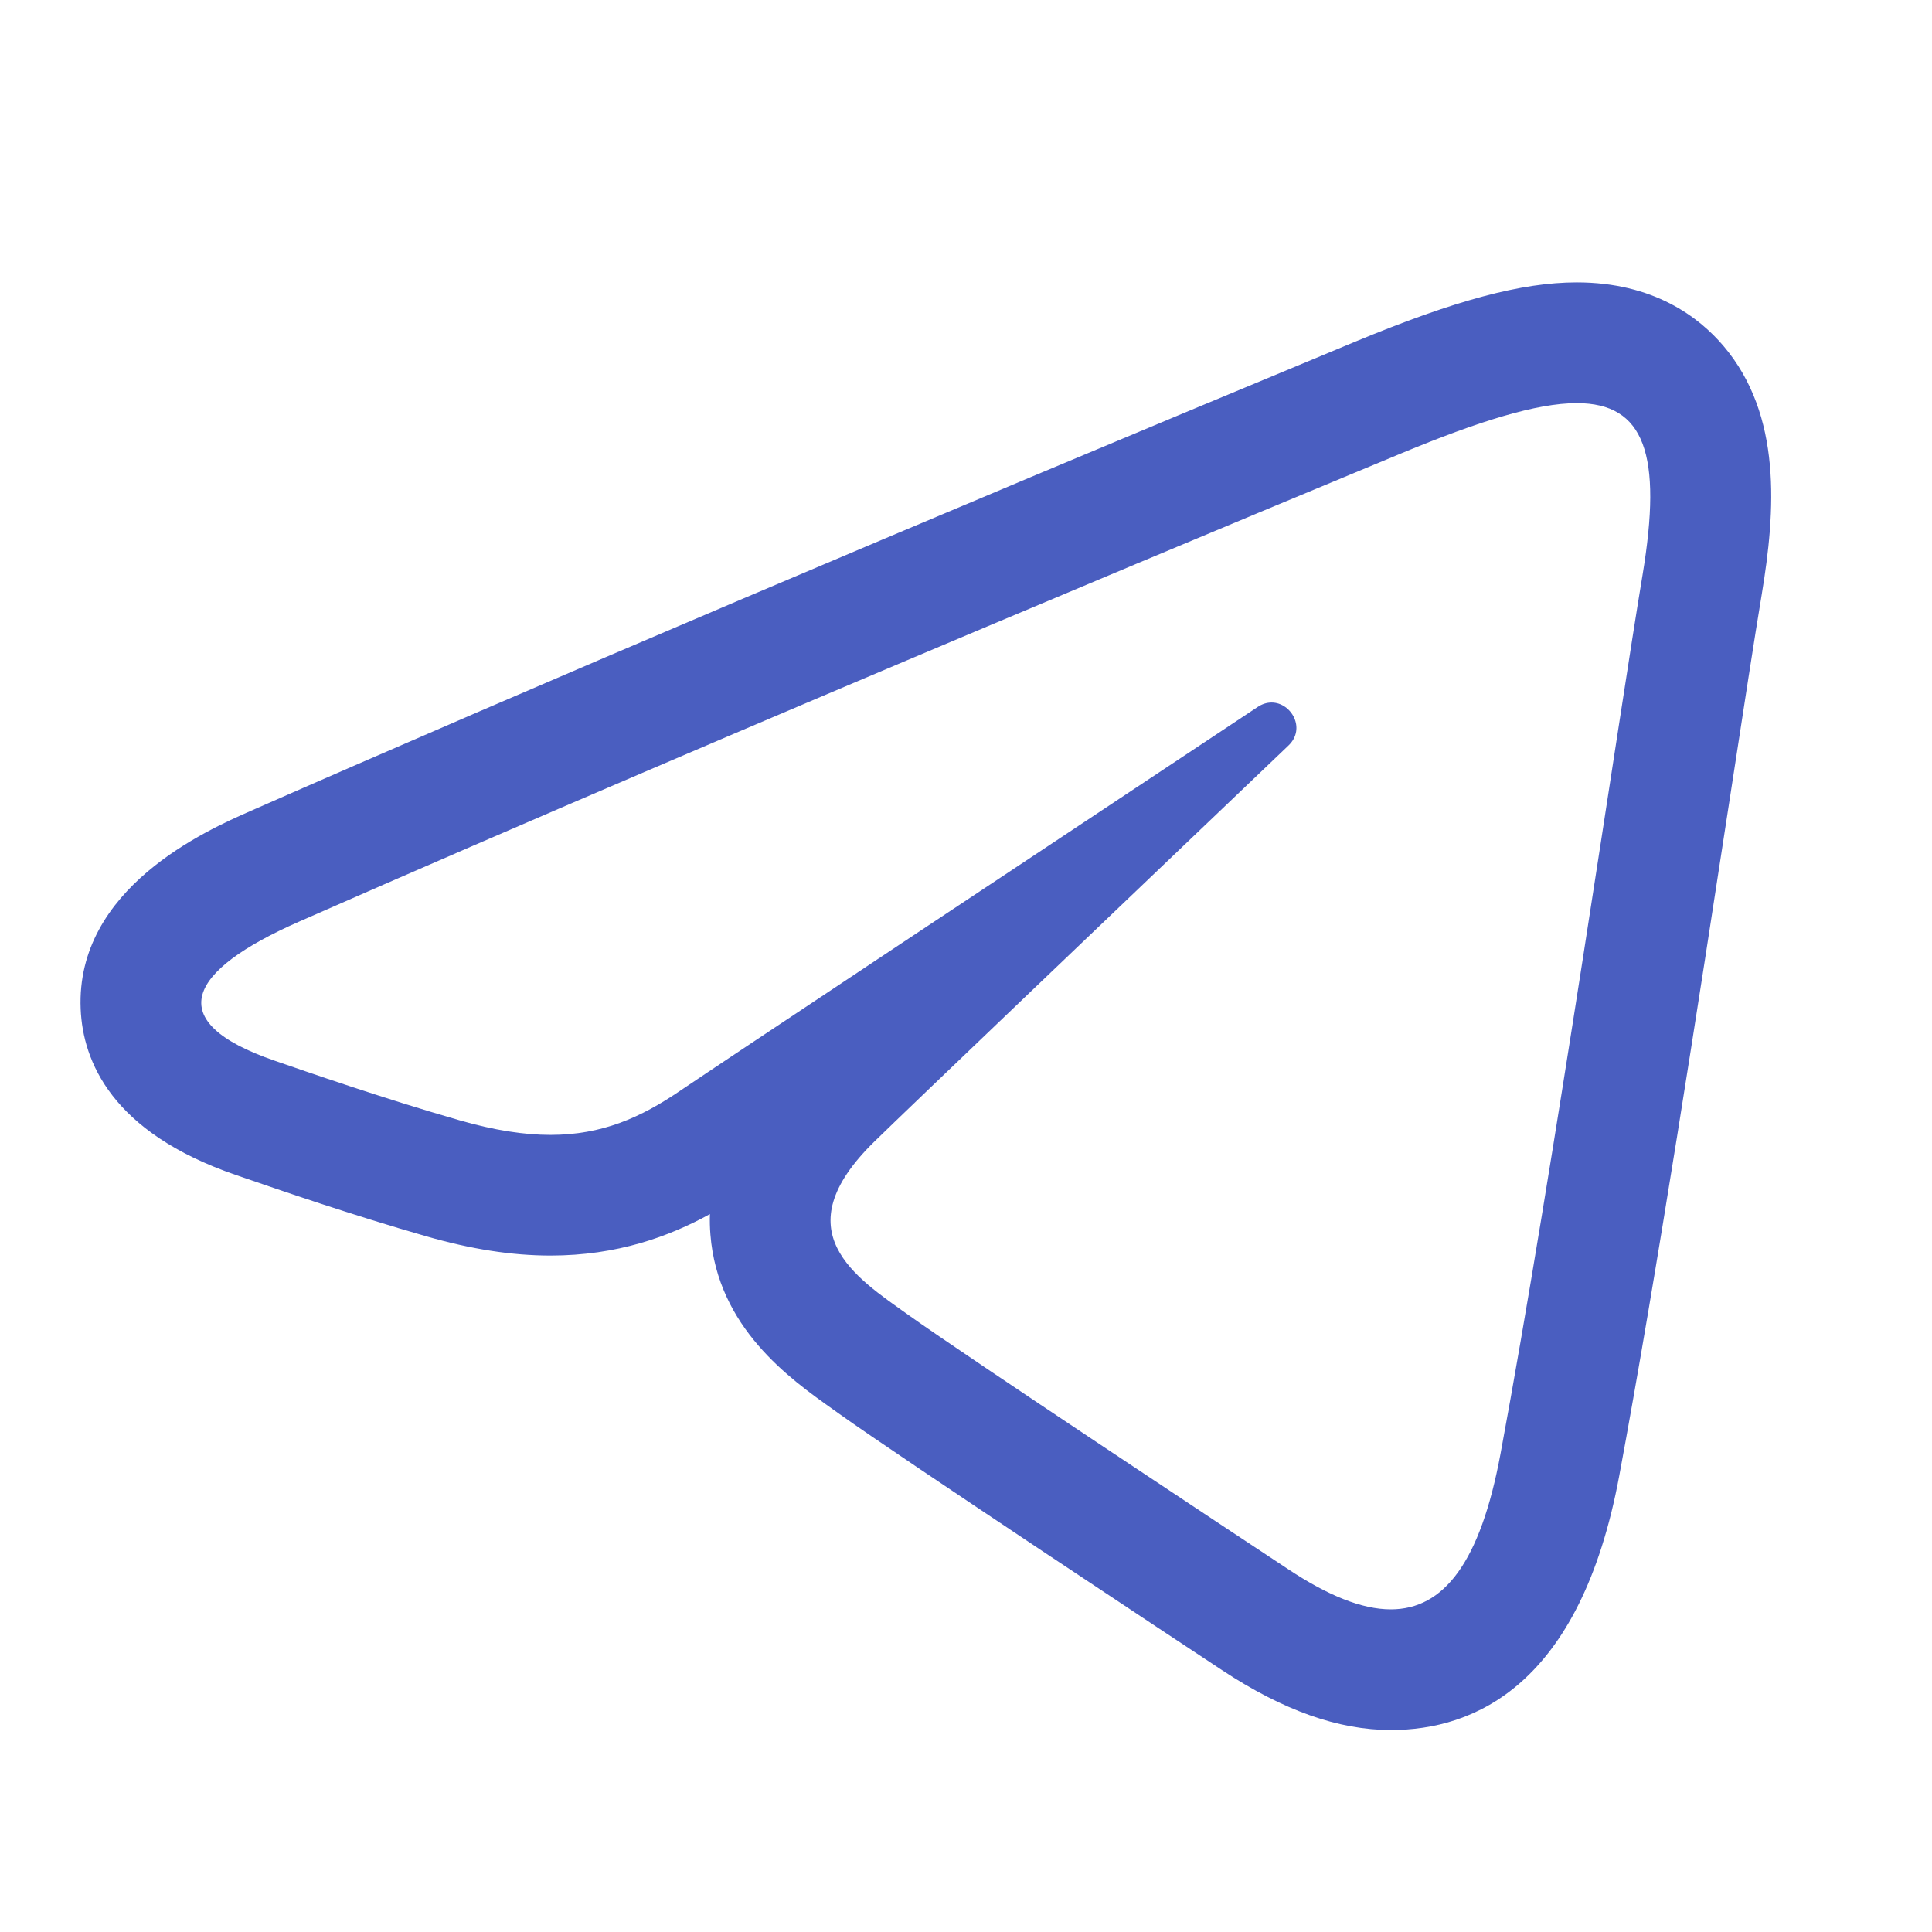 <svg width="24" height="24" viewBox="0 0 24 24" fill="none" xmlns="http://www.w3.org/2000/svg">
<path d="M19.587 5.008C20.431 5.008 20.653 5.646 20.404 7.144C20.118 8.857 19.296 14.528 18.64 18.059C18.389 19.41 17.936 19.992 17.277 19.992C16.916 19.992 16.491 19.817 16.005 19.495C15.345 19.059 12.012 16.855 11.289 16.338C10.629 15.867 9.719 15.299 10.861 14.182C11.267 13.784 13.931 11.241 16.006 9.261C16.227 9.05 16.041 8.727 15.796 8.727C15.739 8.727 15.68 8.744 15.622 8.783C12.825 10.637 8.947 13.212 8.453 13.547C7.96 13.883 7.479 14.098 6.838 14.098C6.51 14.098 6.141 14.041 5.706 13.916C4.735 13.637 3.786 13.305 3.417 13.178C1.994 12.69 2.332 12.057 3.713 11.45C9.252 9.013 16.419 6.042 17.409 5.631C18.373 5.231 19.089 5.008 19.587 5.008ZM19.587 3.508C18.904 3.508 18.08 3.728 16.834 4.245L16.685 4.307C11.367 6.515 6.546 8.564 3.109 10.076C2.572 10.312 0.939 11.031 1.002 12.534C1.029 13.182 1.386 14.066 2.93 14.596L3.044 14.635C3.475 14.784 4.373 15.093 5.293 15.357C5.853 15.518 6.359 15.597 6.838 15.597C7.67 15.597 8.315 15.359 8.819 15.082C8.816 15.166 8.818 15.251 8.825 15.336C8.916 16.492 9.81 17.126 10.344 17.505L10.418 17.558C11.207 18.122 14.775 20.48 15.179 20.746C15.94 21.248 16.626 21.491 17.279 21.491C18.305 21.491 19.63 20.944 20.115 18.332C20.576 15.856 21.108 12.396 21.496 9.87C21.662 8.793 21.797 7.909 21.884 7.39C22.058 6.343 22.139 5.157 21.41 4.298C21.104 3.938 20.54 3.508 19.587 3.508Z" fill="#4A5EC0"/>
</svg>
